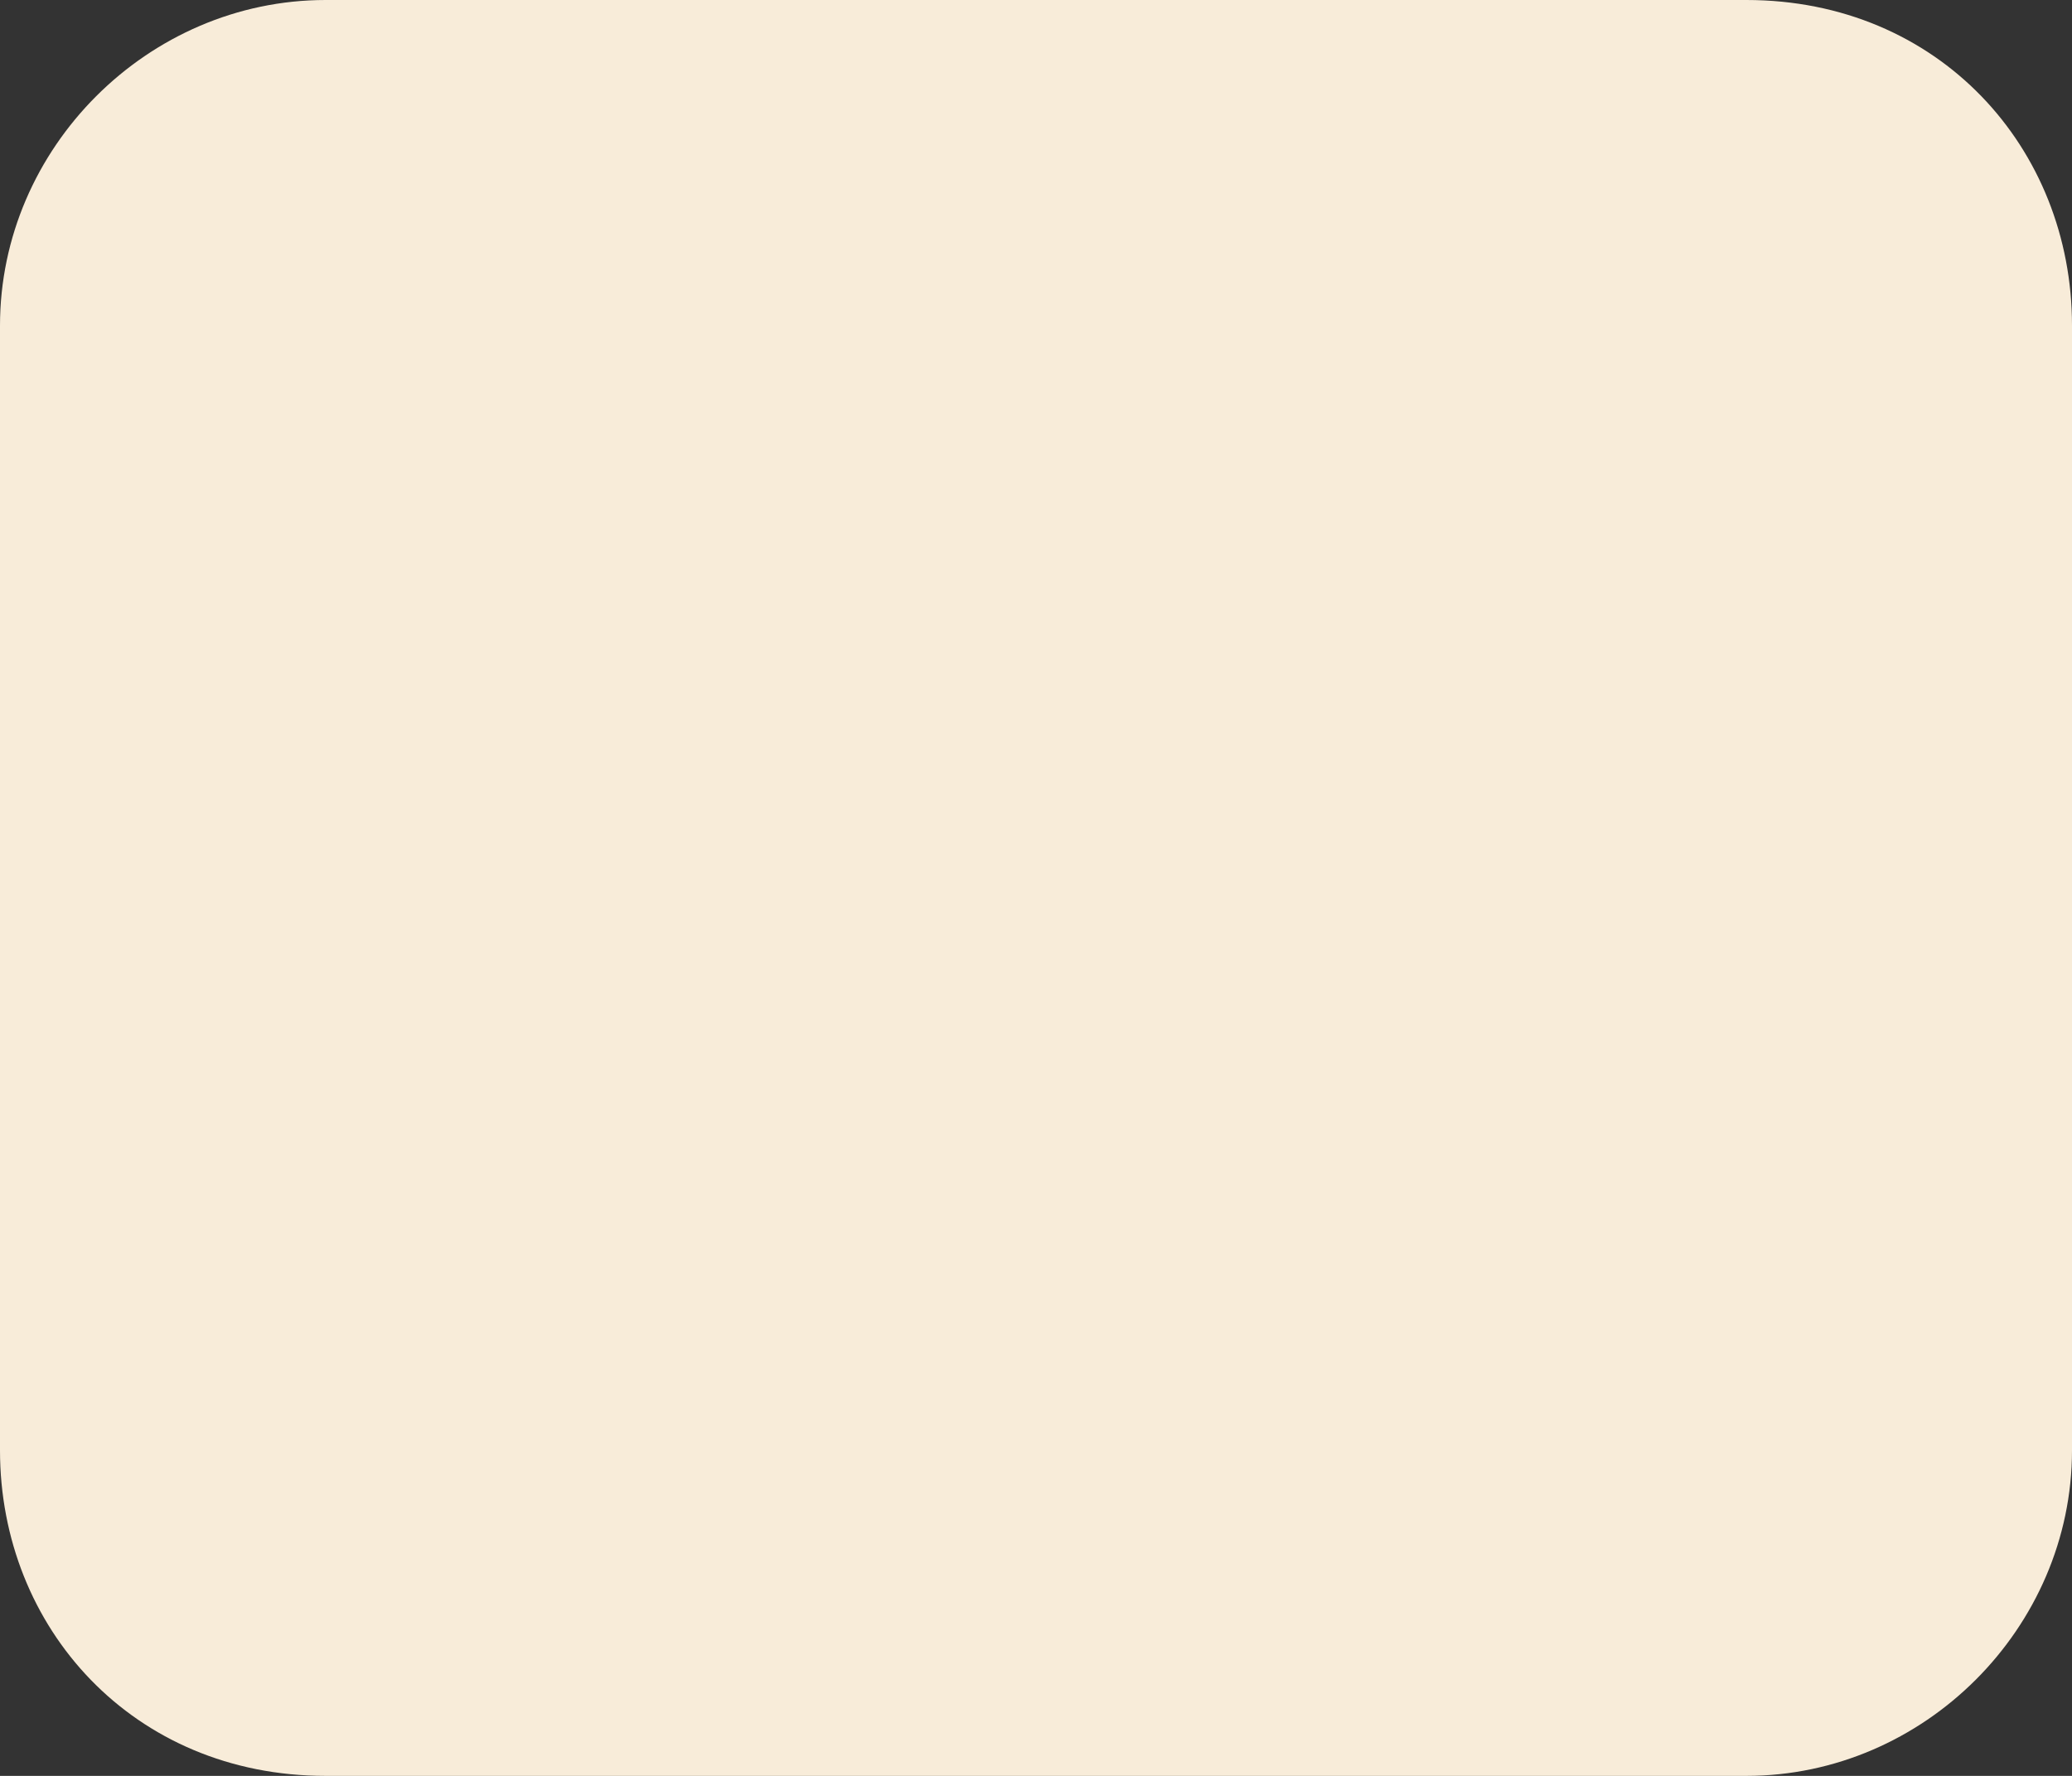 <svg width="14" height="12" fill="none" xmlns="http://www.w3.org/2000/svg"><rect width="100%" height="100%" fill="#333333" stroke="none"/><path d="M7 12H2.2C.9 12 0 11 0 9.8V2.2C0 1 1 0 2.2 0h9.6C13.1 0 14 1 14 2.2v7.6C14 11 13 12 11.8 12H7Z" fill="#F8ECD9"/></svg>